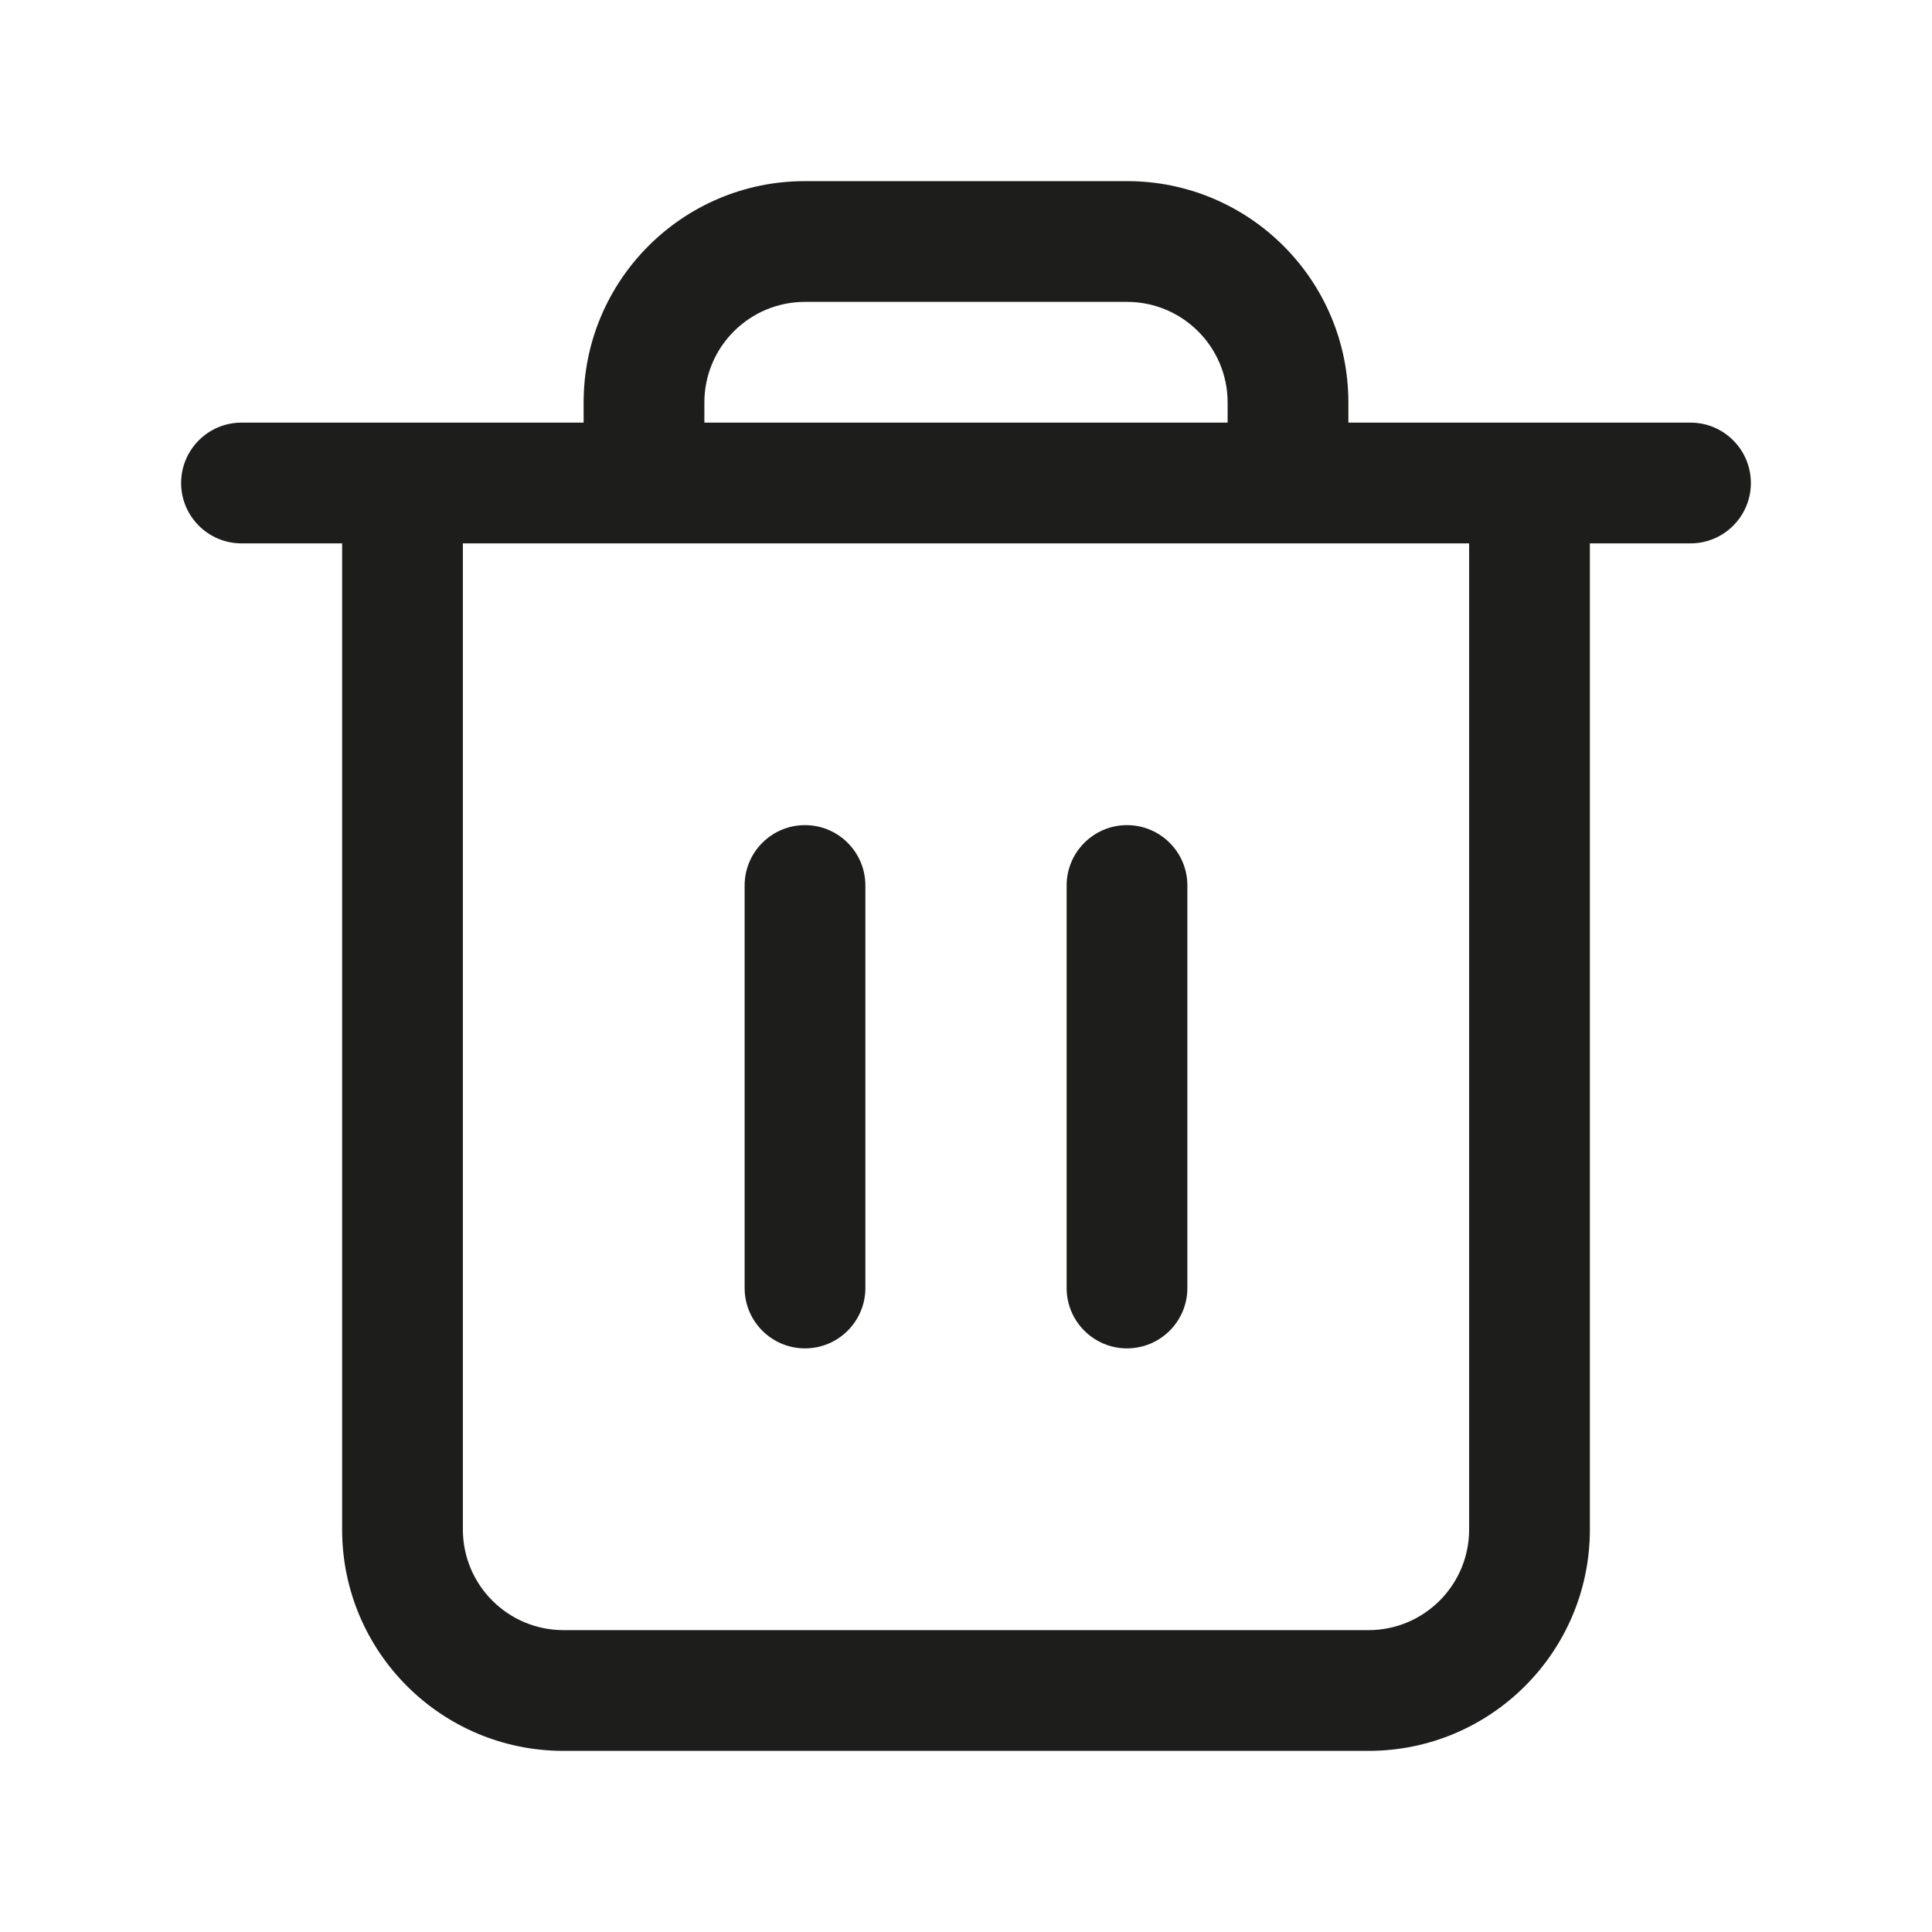 <svg width="24" height="24" viewBox="0 0 24 24" fill="none" xmlns="http://www.w3.org/2000/svg">
<path fill-rule="evenodd" clip-rule="evenodd" d="M10 10.25C10.414 10.25 10.75 10.586 10.75 11V16C10.75 16.414 10.414 16.75 10 16.75C9.586 16.75 9.25 16.414 9.25 16V11C9.25 10.586 9.586 10.25 10 10.25Z" fill="#1d1d1b"/>
<path fill-rule="evenodd" clip-rule="evenodd" d="M14 10.25C14.414 10.25 14.75 10.586 14.75 11V16C14.75 16.414 14.414 16.75 14 16.75C13.586 16.75 13.25 16.414 13.25 16V11C13.25 10.586 13.586 10.25 14 10.25Z" fill="#1d1d1b"/>
<path fill-rule="evenodd" clip-rule="evenodd" d="M10 2.25C8.481 2.25 7.25 3.481 7.25 5V5.25H3C2.586 5.25 2.25 5.586 2.25 6C2.25 6.414 2.586 6.75 3 6.75H4.25V19C4.25 20.519 5.481 21.75 7 21.75H17C18.519 21.75 19.75 20.519 19.75 19V6.75H21C21.414 6.75 21.75 6.414 21.75 6C21.75 5.586 21.414 5.25 21 5.25H16.75V5C16.75 3.481 15.519 2.25 14 2.25H10ZM15.25 5.25V5C15.25 4.31 14.69 3.75 14 3.75H10C9.31 3.75 8.75 4.31 8.75 5V5.25H15.25ZM5.75 6.75V19C5.75 19.69 6.31 20.25 7 20.25H17C17.69 20.25 18.25 19.69 18.25 19V6.75H5.75Z" fill="#1d1d1b"/>
</svg>
